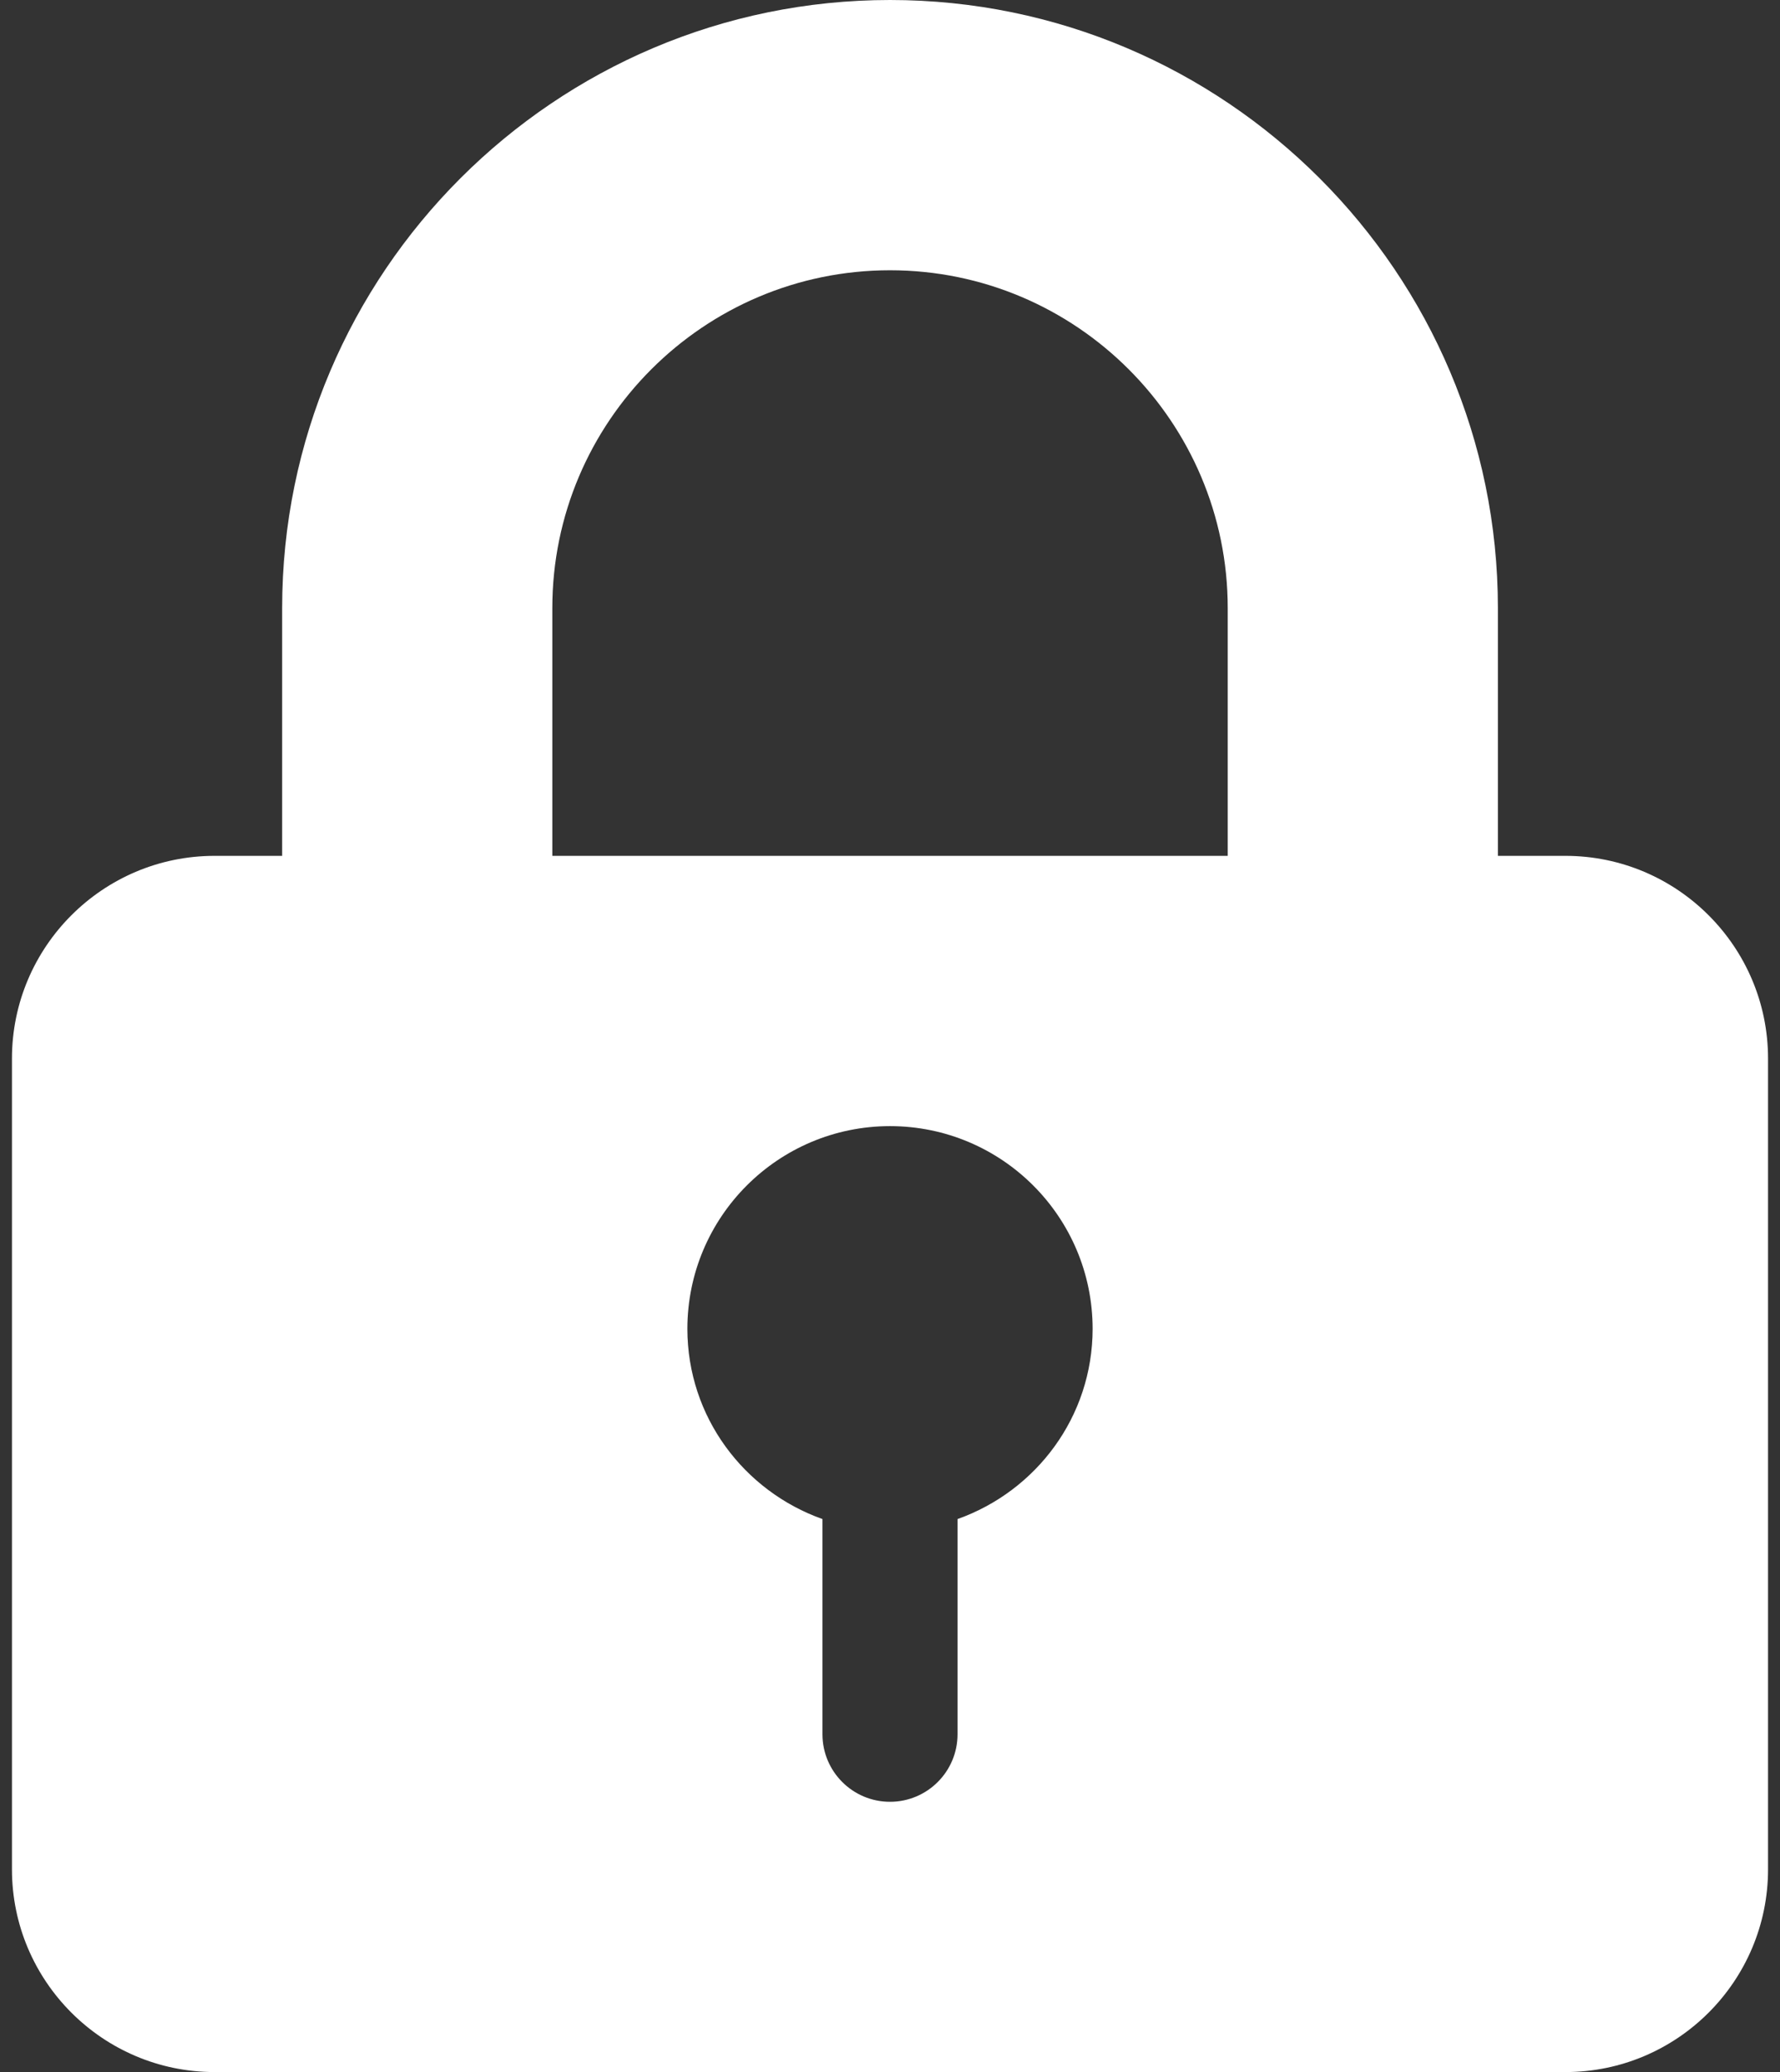 <?xml version="1.0" encoding="UTF-8"?> <svg xmlns="http://www.w3.org/2000/svg" width="110" height="128" viewBox="0 0 110 128" fill="none"><rect x="0" y="0" width="110" height="128" fill="#333333" stroke="none"/><path d="M96.739 52.87H92.567V37.565C92.567 16.851 75.716 0 55.002 0C34.287 0 17.436 16.851 17.436 37.565V52.87H13.261C6.356 52.87 0.739 58.486 0.739 65.391V115.478C0.739 122.383 6.356 128 13.261 128H96.739C103.644 128 109.261 122.383 109.261 115.478V65.391C109.261 58.486 103.644 52.87 96.739 52.87ZM59.174 93.839V107.131C59.174 109.436 57.305 111.304 55 111.304C52.695 111.304 50.826 109.436 50.826 107.131V93.839C45.975 92.113 42.483 87.532 42.478 82.087C42.484 75.17 48.083 69.571 55 69.565C61.917 69.571 67.516 75.17 67.522 82.087C67.517 87.532 64.025 92.113 59.174 93.839ZM75.871 52.87H34.132V37.565C34.132 26.055 43.49 16.696 55.001 16.696C66.512 16.696 75.871 26.055 75.871 37.565V52.87H75.871Z" fill="white"></path></svg> 